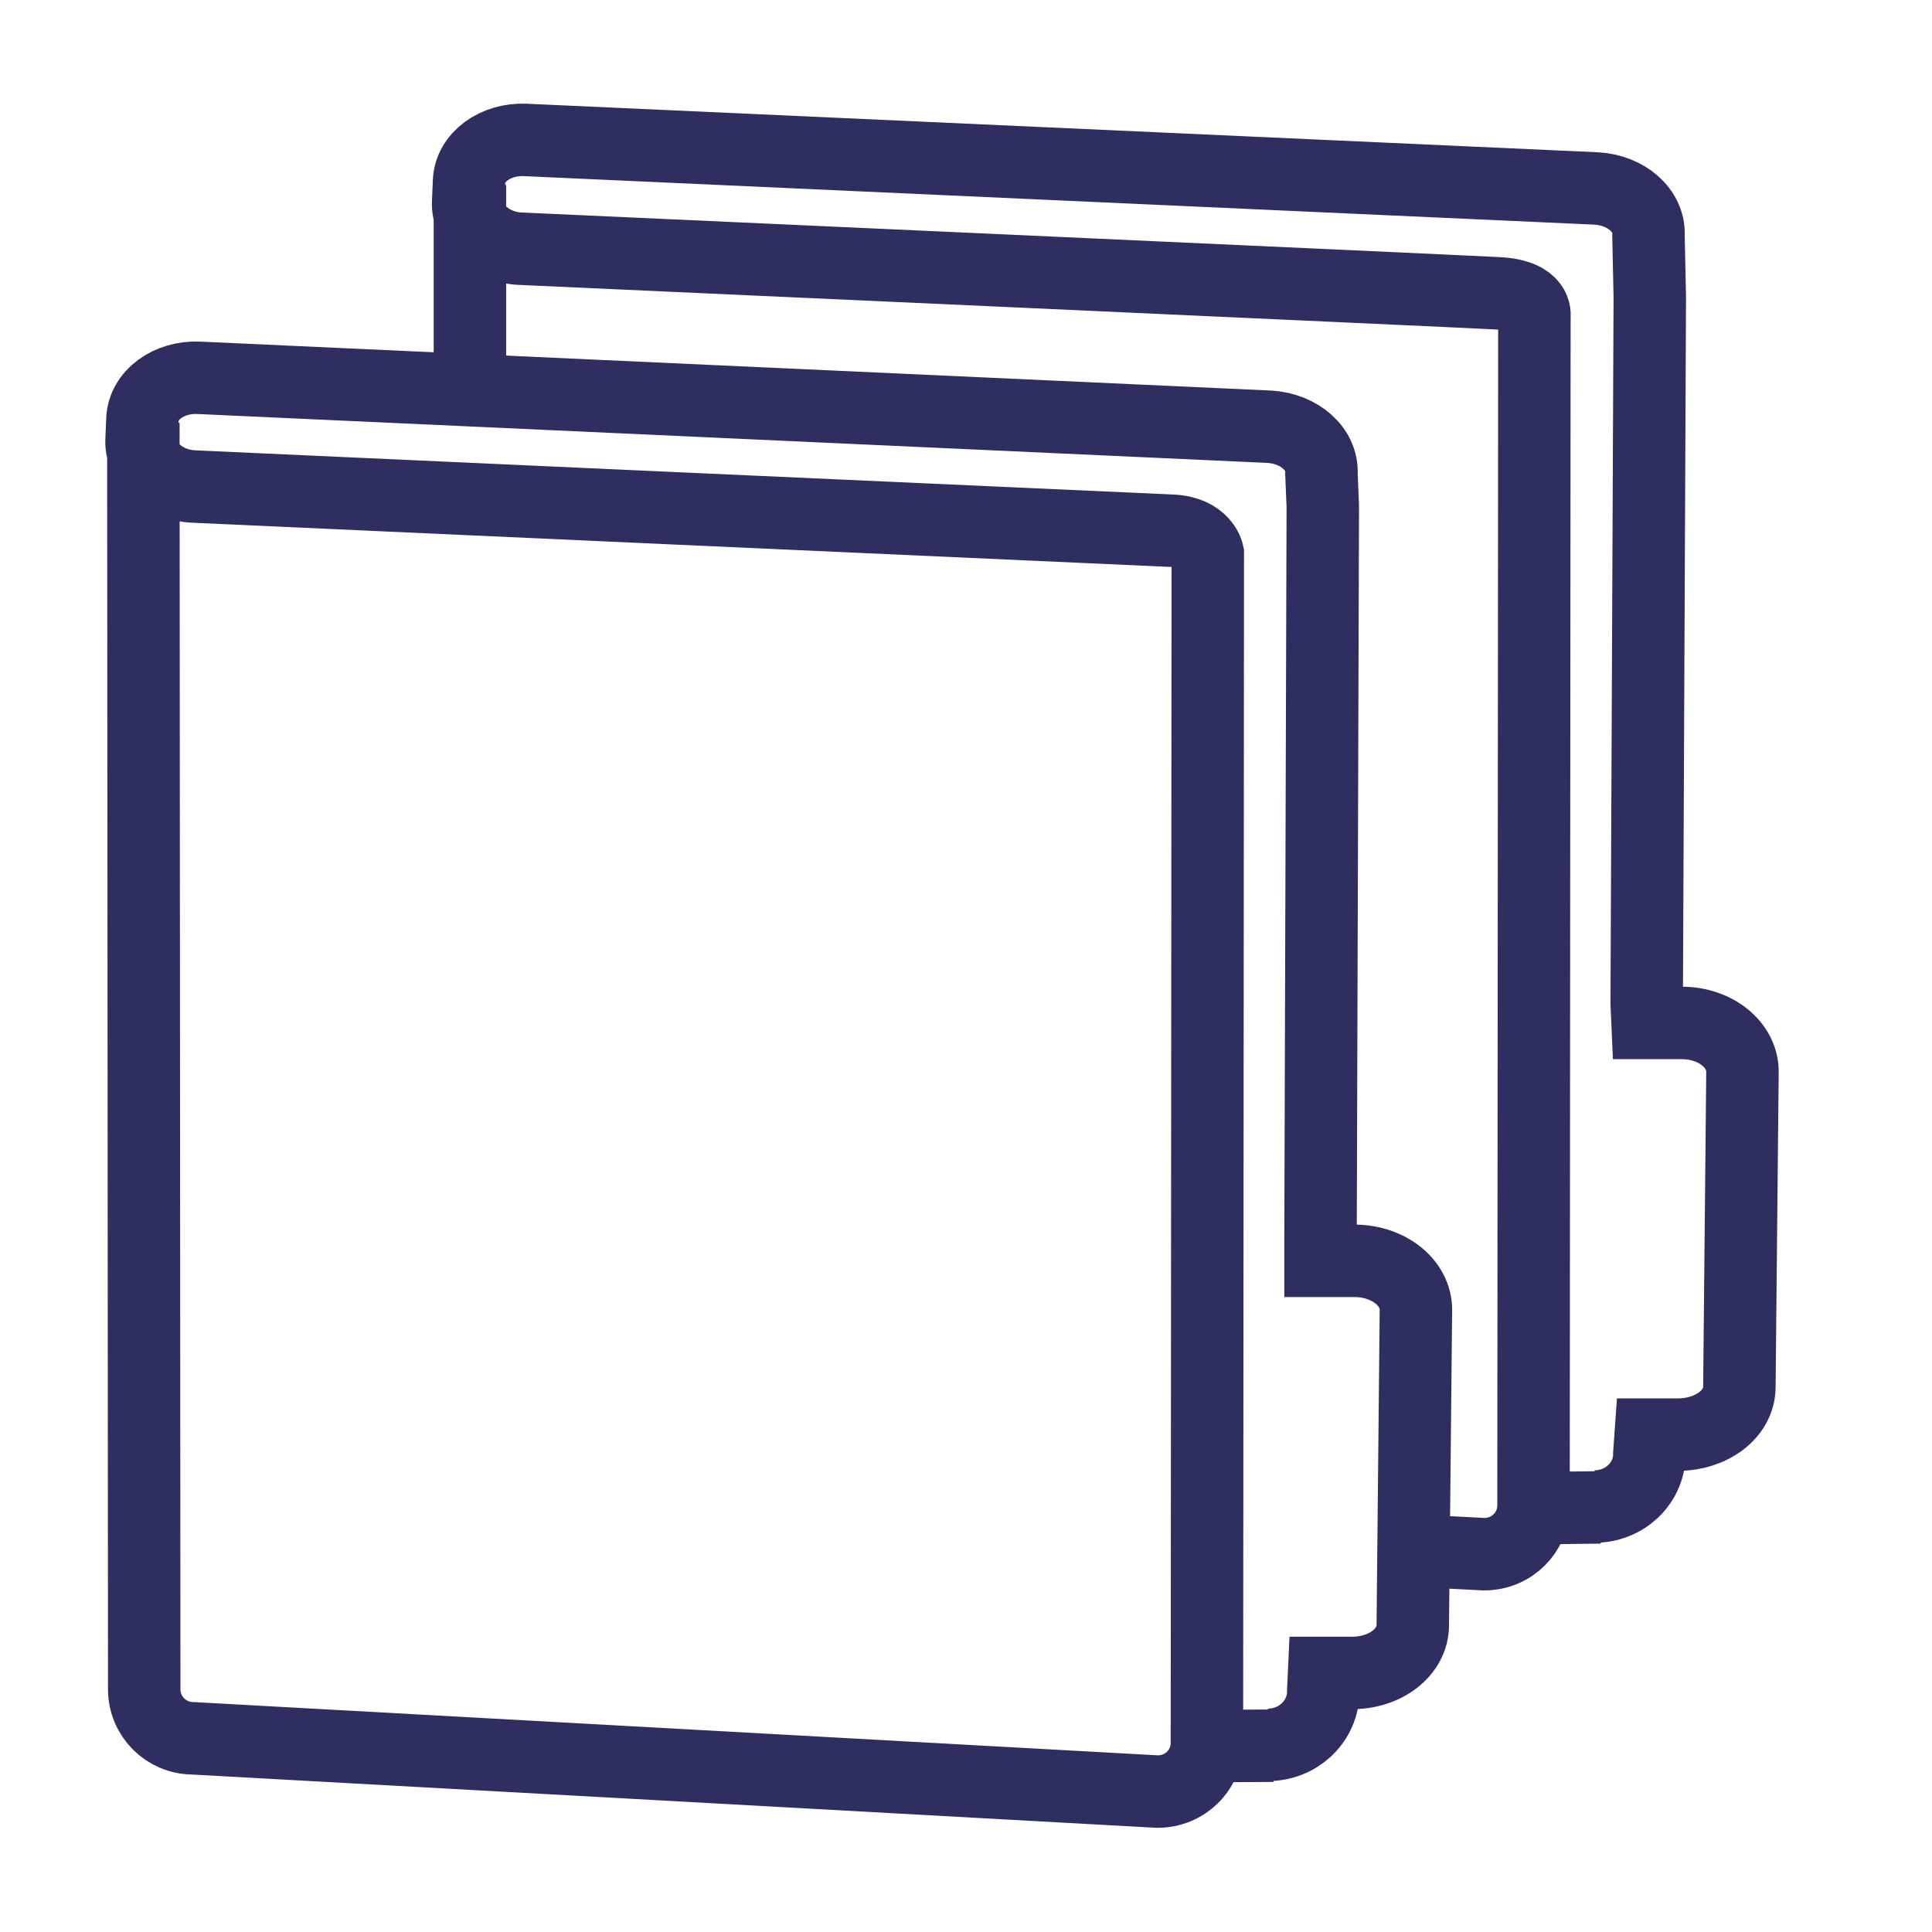 <?xml version="1.0" encoding="UTF-8"?> <svg xmlns="http://www.w3.org/2000/svg" class="c-icon__asset" width="40" height="40" viewBox="0 0 40 40" fill="none" aria-hidden="true"><path d="M26.252 36.125C26.861 36.125 27.359 35.667 27.396 35.084C27.396 35.066 27.396 35.048 27.396 35.03L27.414 34.636H27.977C28.678 34.645 29.25 34.205 29.25 33.649L29.315 27.118C29.315 26.562 28.761 26.113 28.06 26.104H27.405H27.34V25.709L27.387 10.486L27.359 9.804C27.387 9.293 26.898 8.871 26.279 8.835L4.112 7.822C3.494 7.795 2.968 8.18 2.949 8.683L2.931 9.104C2.903 9.607 3.392 10.046 4.01 10.073C4.01 10.073 23.604 10.961 24.259 10.988C24.914 11.015 25.006 11.455 25.006 11.455L24.988 36.08C24.988 36.645 24.536 37.093 23.964 37.093L4.001 35.99C3.438 35.99 2.986 35.533 2.986 34.976L2.968 8.755" stroke="#2e2e61" stroke-width="1.5"></path><path d="M26.363 36.143L24.841 36.151" stroke="#2e2e61" stroke-width="1.5"></path><path d="M9.729 3.83V7.374" stroke="#2e2e61" stroke-width="1.5"></path><path d="M33.014 31.191C33.622 31.191 34.121 30.733 34.148 30.15C34.148 30.132 34.148 30.114 34.148 30.096L34.176 29.702H34.739C35.44 29.702 36.012 29.271 36.012 28.715L36.076 22.184C36.076 21.637 35.523 21.179 34.822 21.179H34.167H34.111L34.093 20.776L34.157 6.153L34.13 4.87C34.157 4.359 33.669 3.937 33.05 3.902L10.873 2.897C10.255 2.87 9.729 3.256 9.711 3.758L9.693 4.18C9.665 4.682 10.154 5.122 10.772 5.149C10.772 5.149 30.2 6.028 31.021 6.073C31.842 6.117 31.768 6.539 31.768 6.539L31.75 31.164C31.75 31.729 31.298 32.178 30.726 32.178L29.859 32.133" stroke="#2e2e61" stroke-width="1.5"></path><path d="M33.133 31.209L31.611 31.227" stroke="#2e2e61" stroke-width="1.5"></path></svg> 